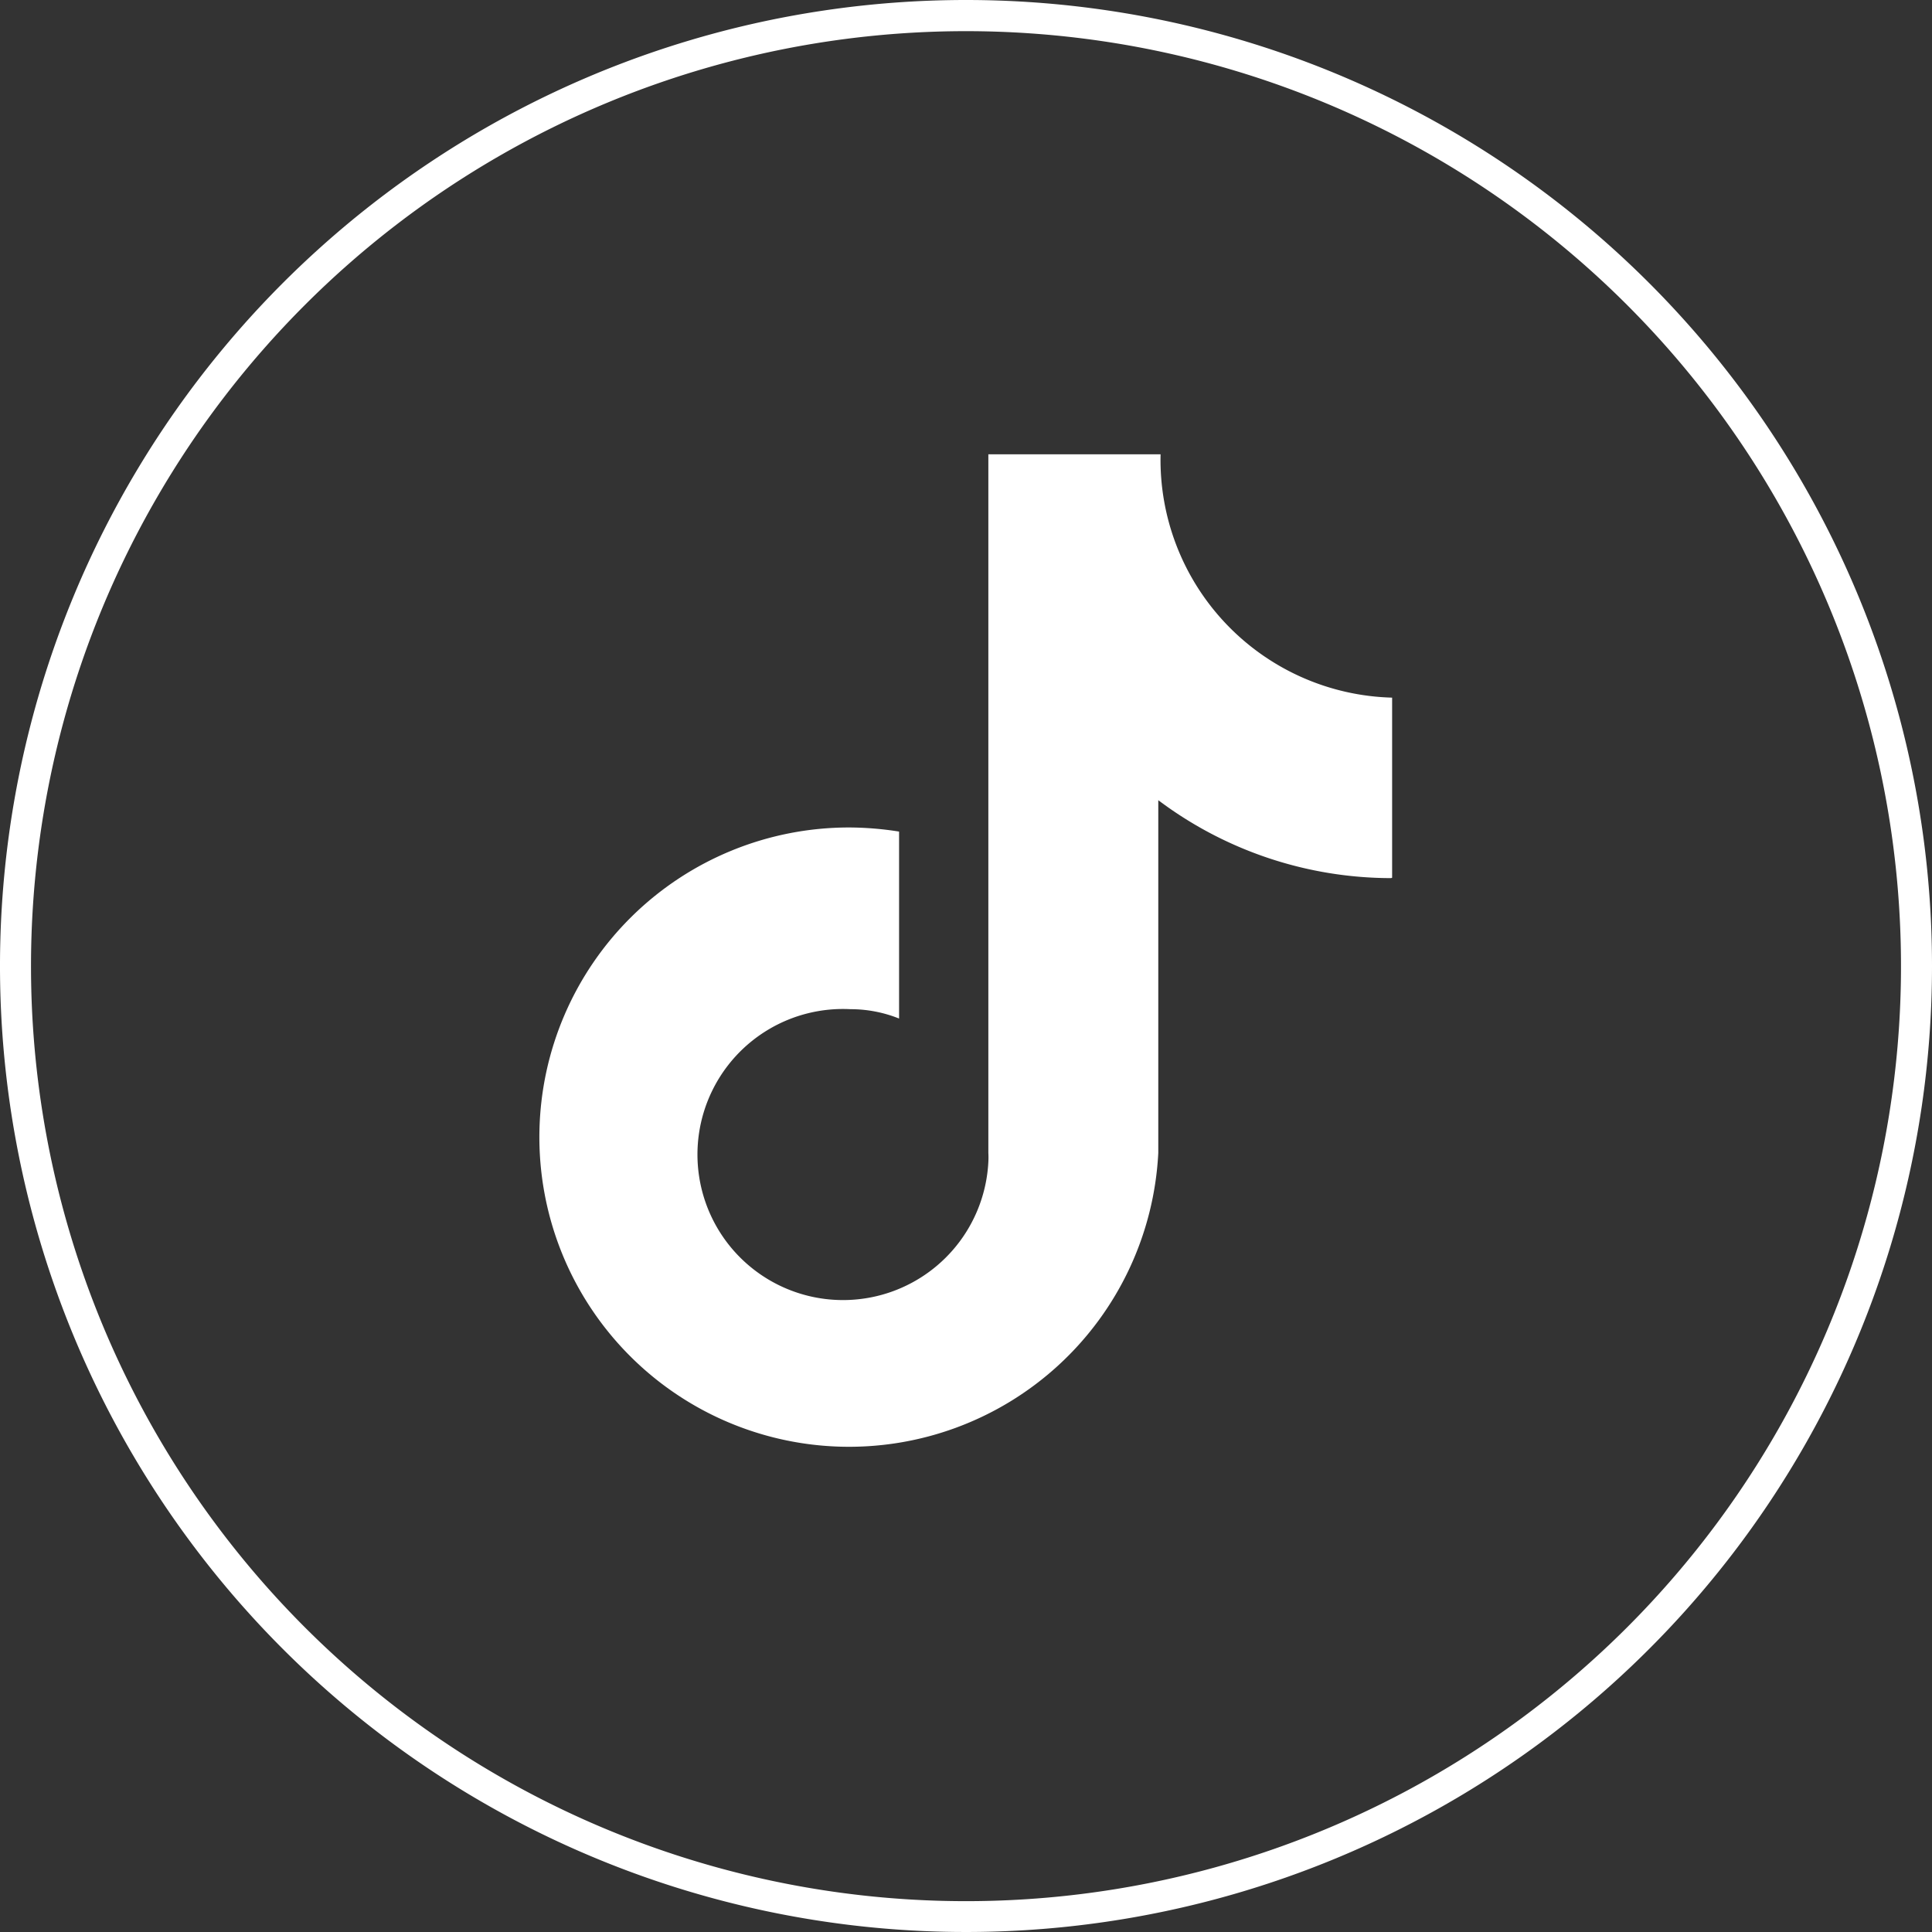<svg xmlns="http://www.w3.org/2000/svg" width="47.112" height="47.112" viewBox="0 0 47.112 47.112">
  <rect x="0" y="0" width="47.112" height="47.112" fill="#333333" stroke="none"/>
  <g id="组_4784" data-name="组 4784" transform="translate(-640.562 -2238.888)">
    <path id="路径_1669" data-name="路径 1669" d="M23.556.76a22.8,22.8,0,1,1-22.8,22.8A22.8,22.8,0,0,1,23.556.76Zm0-.76A23.556,23.556,0,1,0,47.112,23.556,23.556,23.556,0,0,0,23.556,0" transform="translate(640.562 2238.888)" fill="#fff"/>
    <path id="路径_1670" data-name="路径 1670" d="M56.513,40.435a9.461,9.461,0,0,1-5.676-1.9v8.6A7.551,7.551,0,1,1,43.3,39.2a7.957,7.957,0,0,1,1.216.1v4.559a3.188,3.188,0,0,0-1.185-.228,3.549,3.549,0,1,0,3.362,3.726q.006-.112,0-.223V30.1h4.2a5.8,5.8,0,0,0,5.646,5.934v4.392" transform="translate(617.97 2219.866)" fill="#fff"/>
  </g>
</svg>
